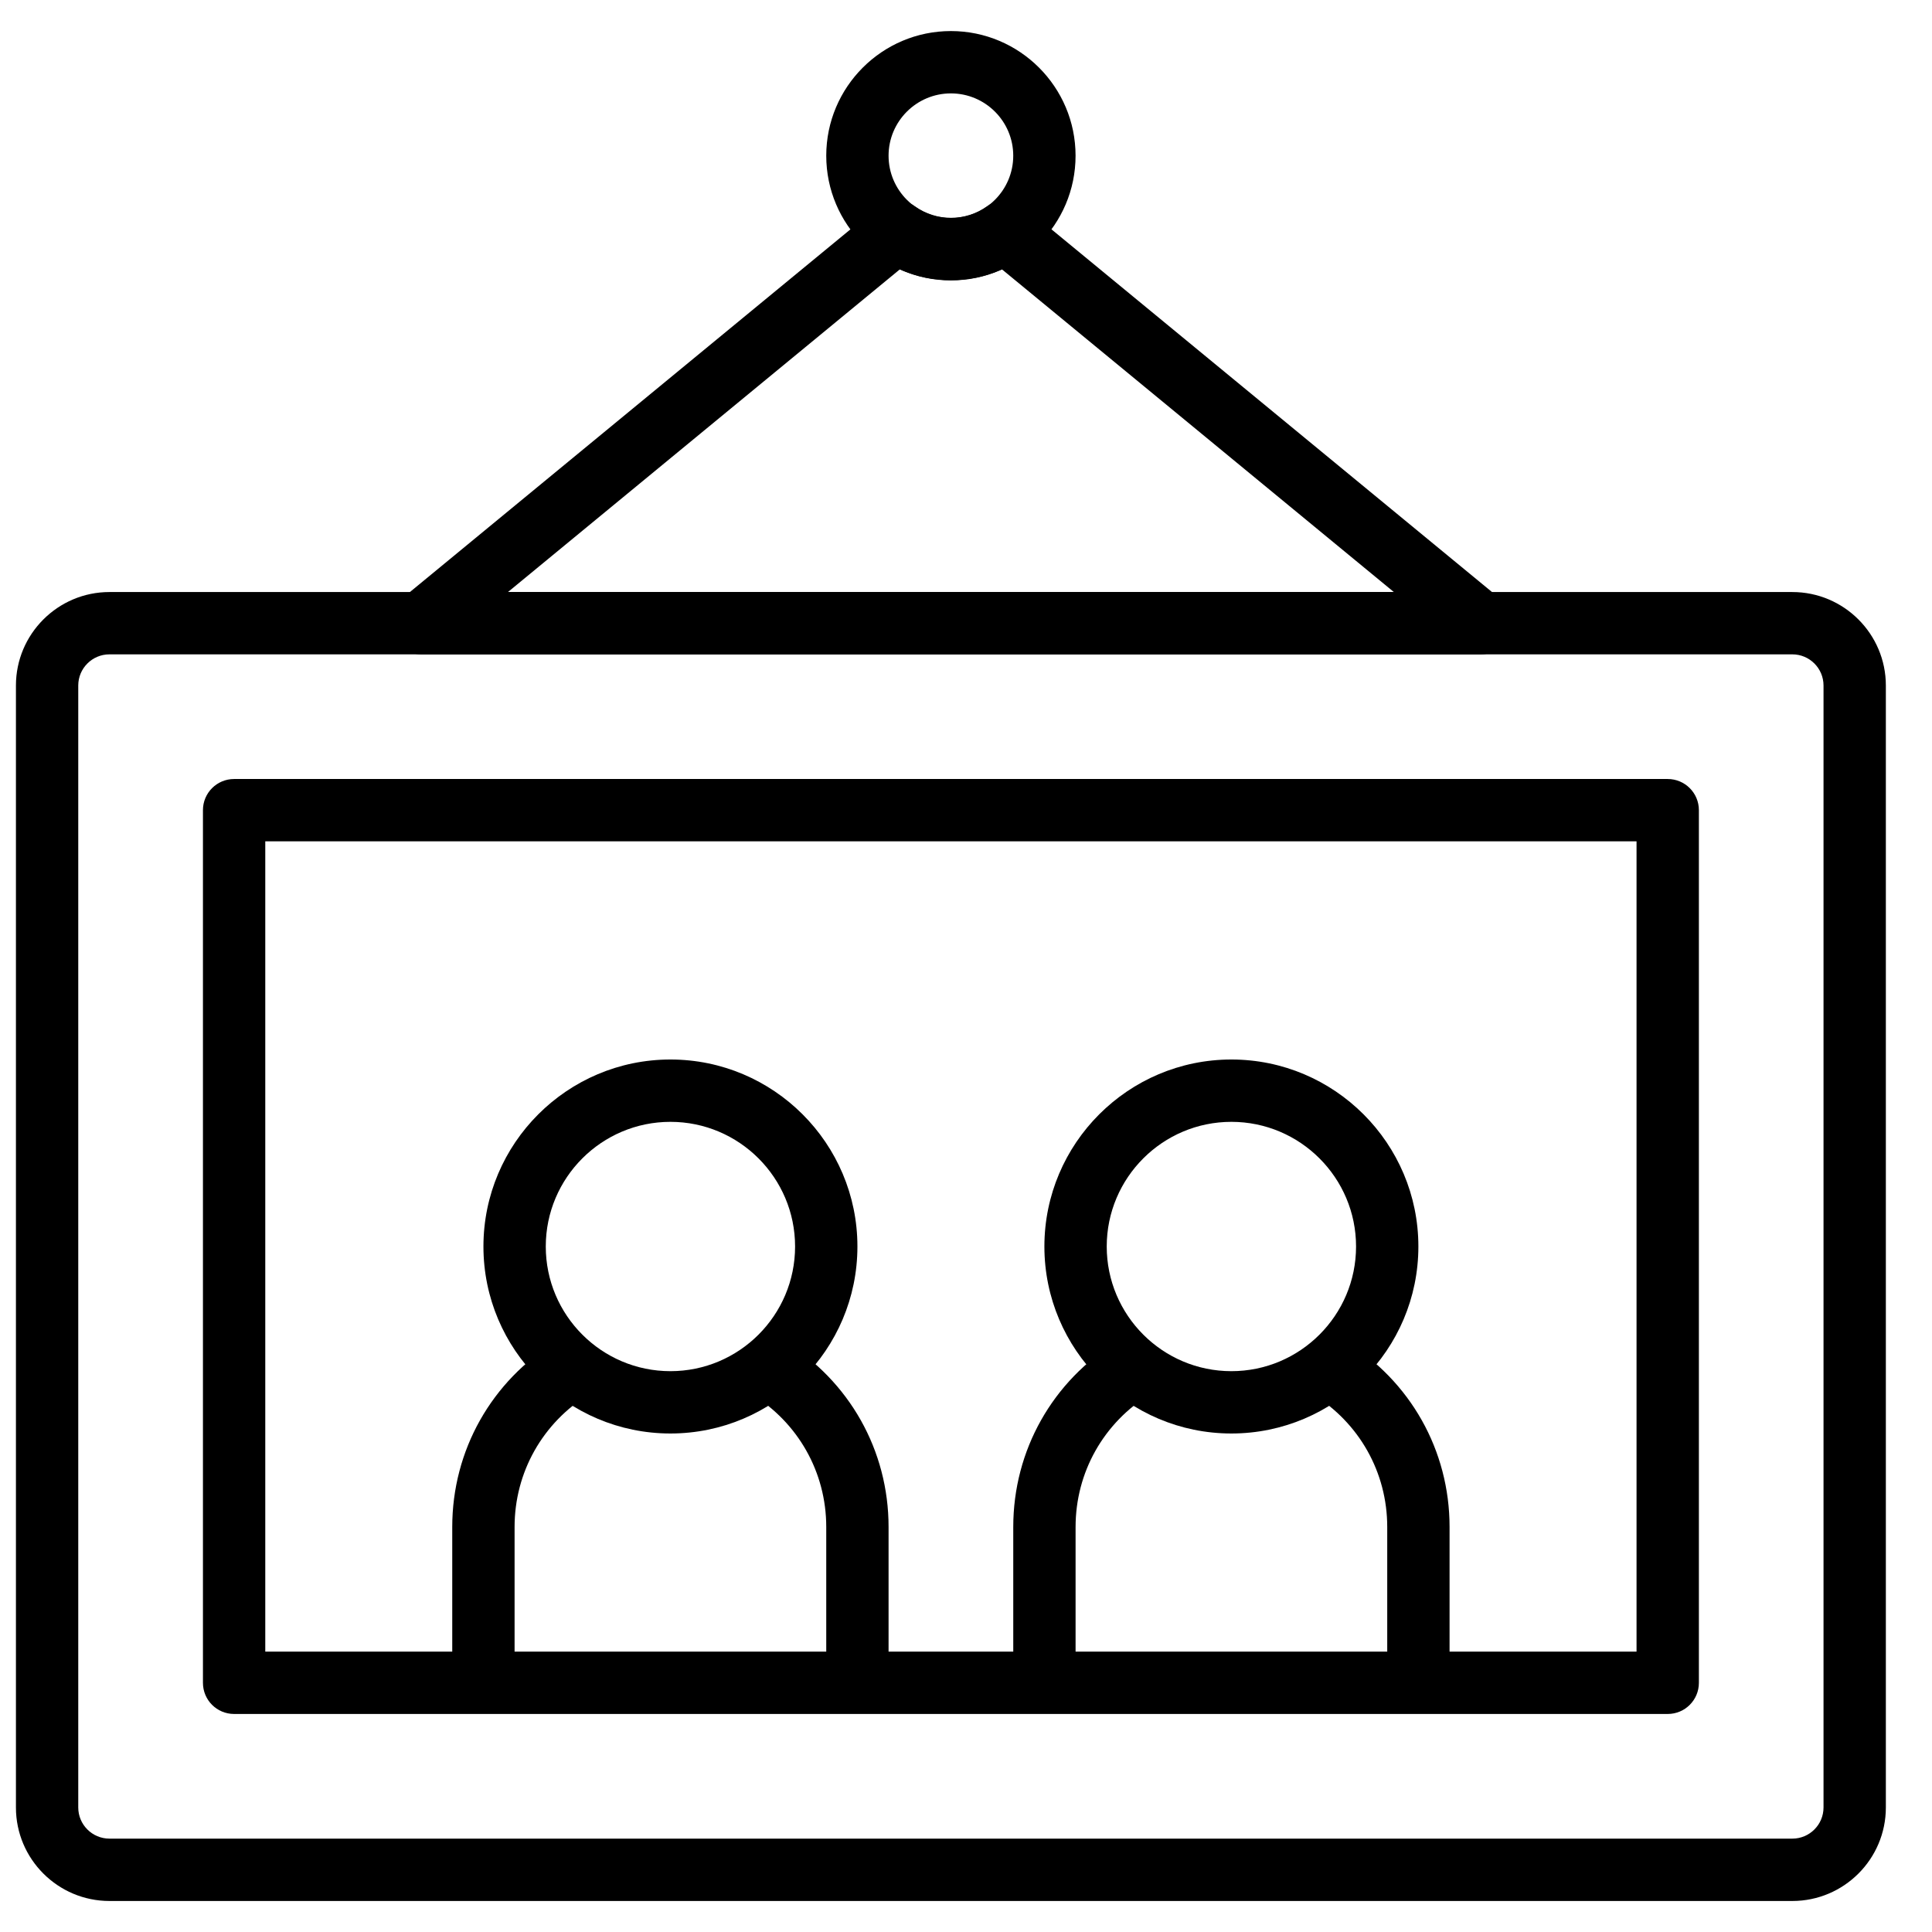<?xml version="1.0" encoding="UTF-8"?>
<!-- Uploaded to: SVG Repo, www.svgrepo.com, Generator: SVG Repo Mixer Tools -->
<svg width="800px" height="800px" version="1.1" viewBox="144 144 512 512" xmlns="http://www.w3.org/2000/svg">
 <defs>
  <clipPath id="a">
   <path d="m148.09 300h495.91v348h-495.91z"/>
  </clipPath>
 </defs>
 <g clip-path="url(#a)">
  <path d="m173 317.41c-4.559 0-8.262 3.707-8.262 8.258v297.33c0 4.551 3.703 8.258 8.262 8.258h445.99c4.562 0 8.262-3.707 8.262-8.258v-297.33c0-4.551-3.699-8.258-8.262-8.258zm445.99 330.37h-445.99c-13.66 0-24.777-11.117-24.777-24.777v-297.33c0-13.66 11.117-24.777 24.777-24.777h445.99c13.664 0 24.781 11.117 24.781 24.777v297.33c0 13.66-11.117 24.777-24.781 24.777z" fill-rule="evenodd"/>
 </g>
 <path d="m214.3 581.7h363.4v-214.74h-363.4zm371.66 16.52h-379.92c-4.566 0-8.258-3.691-8.258-8.258v-231.26c0-4.559 3.691-8.258 8.258-8.258h379.92c4.57 0 8.262 3.699 8.262 8.258v231.26c0 4.566-3.691 8.258-8.262 8.258z" fill-rule="evenodd"/>
 <path d="m321.67 441.3c-18.219 0-33.035 14.816-33.035 33.035 0 18.223 14.816 33.039 33.035 33.039s33.035-14.816 33.035-33.039c0-18.219-14.816-33.035-33.035-33.035m0 82.59c-27.328 0-49.555-22.223-49.555-49.555 0-27.328 22.227-49.555 49.555-49.555s49.555 22.227 49.555 49.555c0 27.332-22.227 49.555-49.555 49.555" fill-rule="evenodd"/>
 <path d="m379.48 589.96h-16.516v-41.293c0-14.473-7.418-27.652-19.848-35.234l8.598-14.098c17.387 10.609 27.766 29.047 27.766 49.332z" fill-rule="evenodd"/>
 <path d="m280.37 589.96h-16.52v-41.293c0-20.285 10.383-38.723 27.77-49.332l8.598 14.098c-12.43 7.582-19.848 20.762-19.848 35.234z" fill-rule="evenodd"/>
 <path d="m470.33 441.3c-18.219 0-33.035 14.816-33.035 33.035 0 18.223 14.816 33.039 33.035 33.039s33.039-14.816 33.039-33.039c0-18.219-14.82-33.035-33.039-33.035m0 82.59c-27.328 0-49.555-22.223-49.555-49.555 0-27.328 22.227-49.555 49.555-49.555 27.332 0 49.555 22.227 49.555 49.555 0 27.332-22.223 49.555-49.555 49.555" fill-rule="evenodd"/>
 <path d="m528.15 589.96h-16.52v-41.293c0-14.473-7.418-27.652-19.848-35.234l8.598-14.098c17.387 10.609 27.77 29.047 27.77 49.332z" fill-rule="evenodd"/>
 <path d="m429.04 589.96h-16.516v-41.293c0-20.285 10.379-38.723 27.766-49.332l8.598 14.098c-12.43 7.582-19.848 20.762-19.848 35.234z" fill-rule="evenodd"/>
 <path d="m396 168.75c-9.109 0-16.52 7.406-16.52 16.516s7.41 16.52 16.52 16.52 16.52-7.41 16.52-16.52-7.41-16.516-16.52-16.516m0 49.555c-18.219 0-33.035-14.82-33.035-33.039s14.816-33.035 33.035-33.035 33.035 14.816 33.035 33.035-14.816 33.039-33.035 33.039" fill-rule="evenodd"/>
 <path d="m278.62 300.89h234.76l-103.86-85.516c-8.488 3.848-18.547 3.848-27.039 0zm257.79 16.52h-280.81c-3.484 0-6.598-2.191-7.769-5.477-1.184-3.277-0.176-6.945 2.519-9.16l126.04-103.77c2.906-2.375 7.019-2.516 10.051-0.344 5.707 4.086 13.438 4.086 19.145 0 3.031-2.172 7.152-2.031 10.051 0.344l126.04 103.77c2.691 2.215 3.699 5.883 2.519 9.16-1.172 3.285-4.289 5.477-7.773 5.477z" fill-rule="evenodd"/>
</svg>